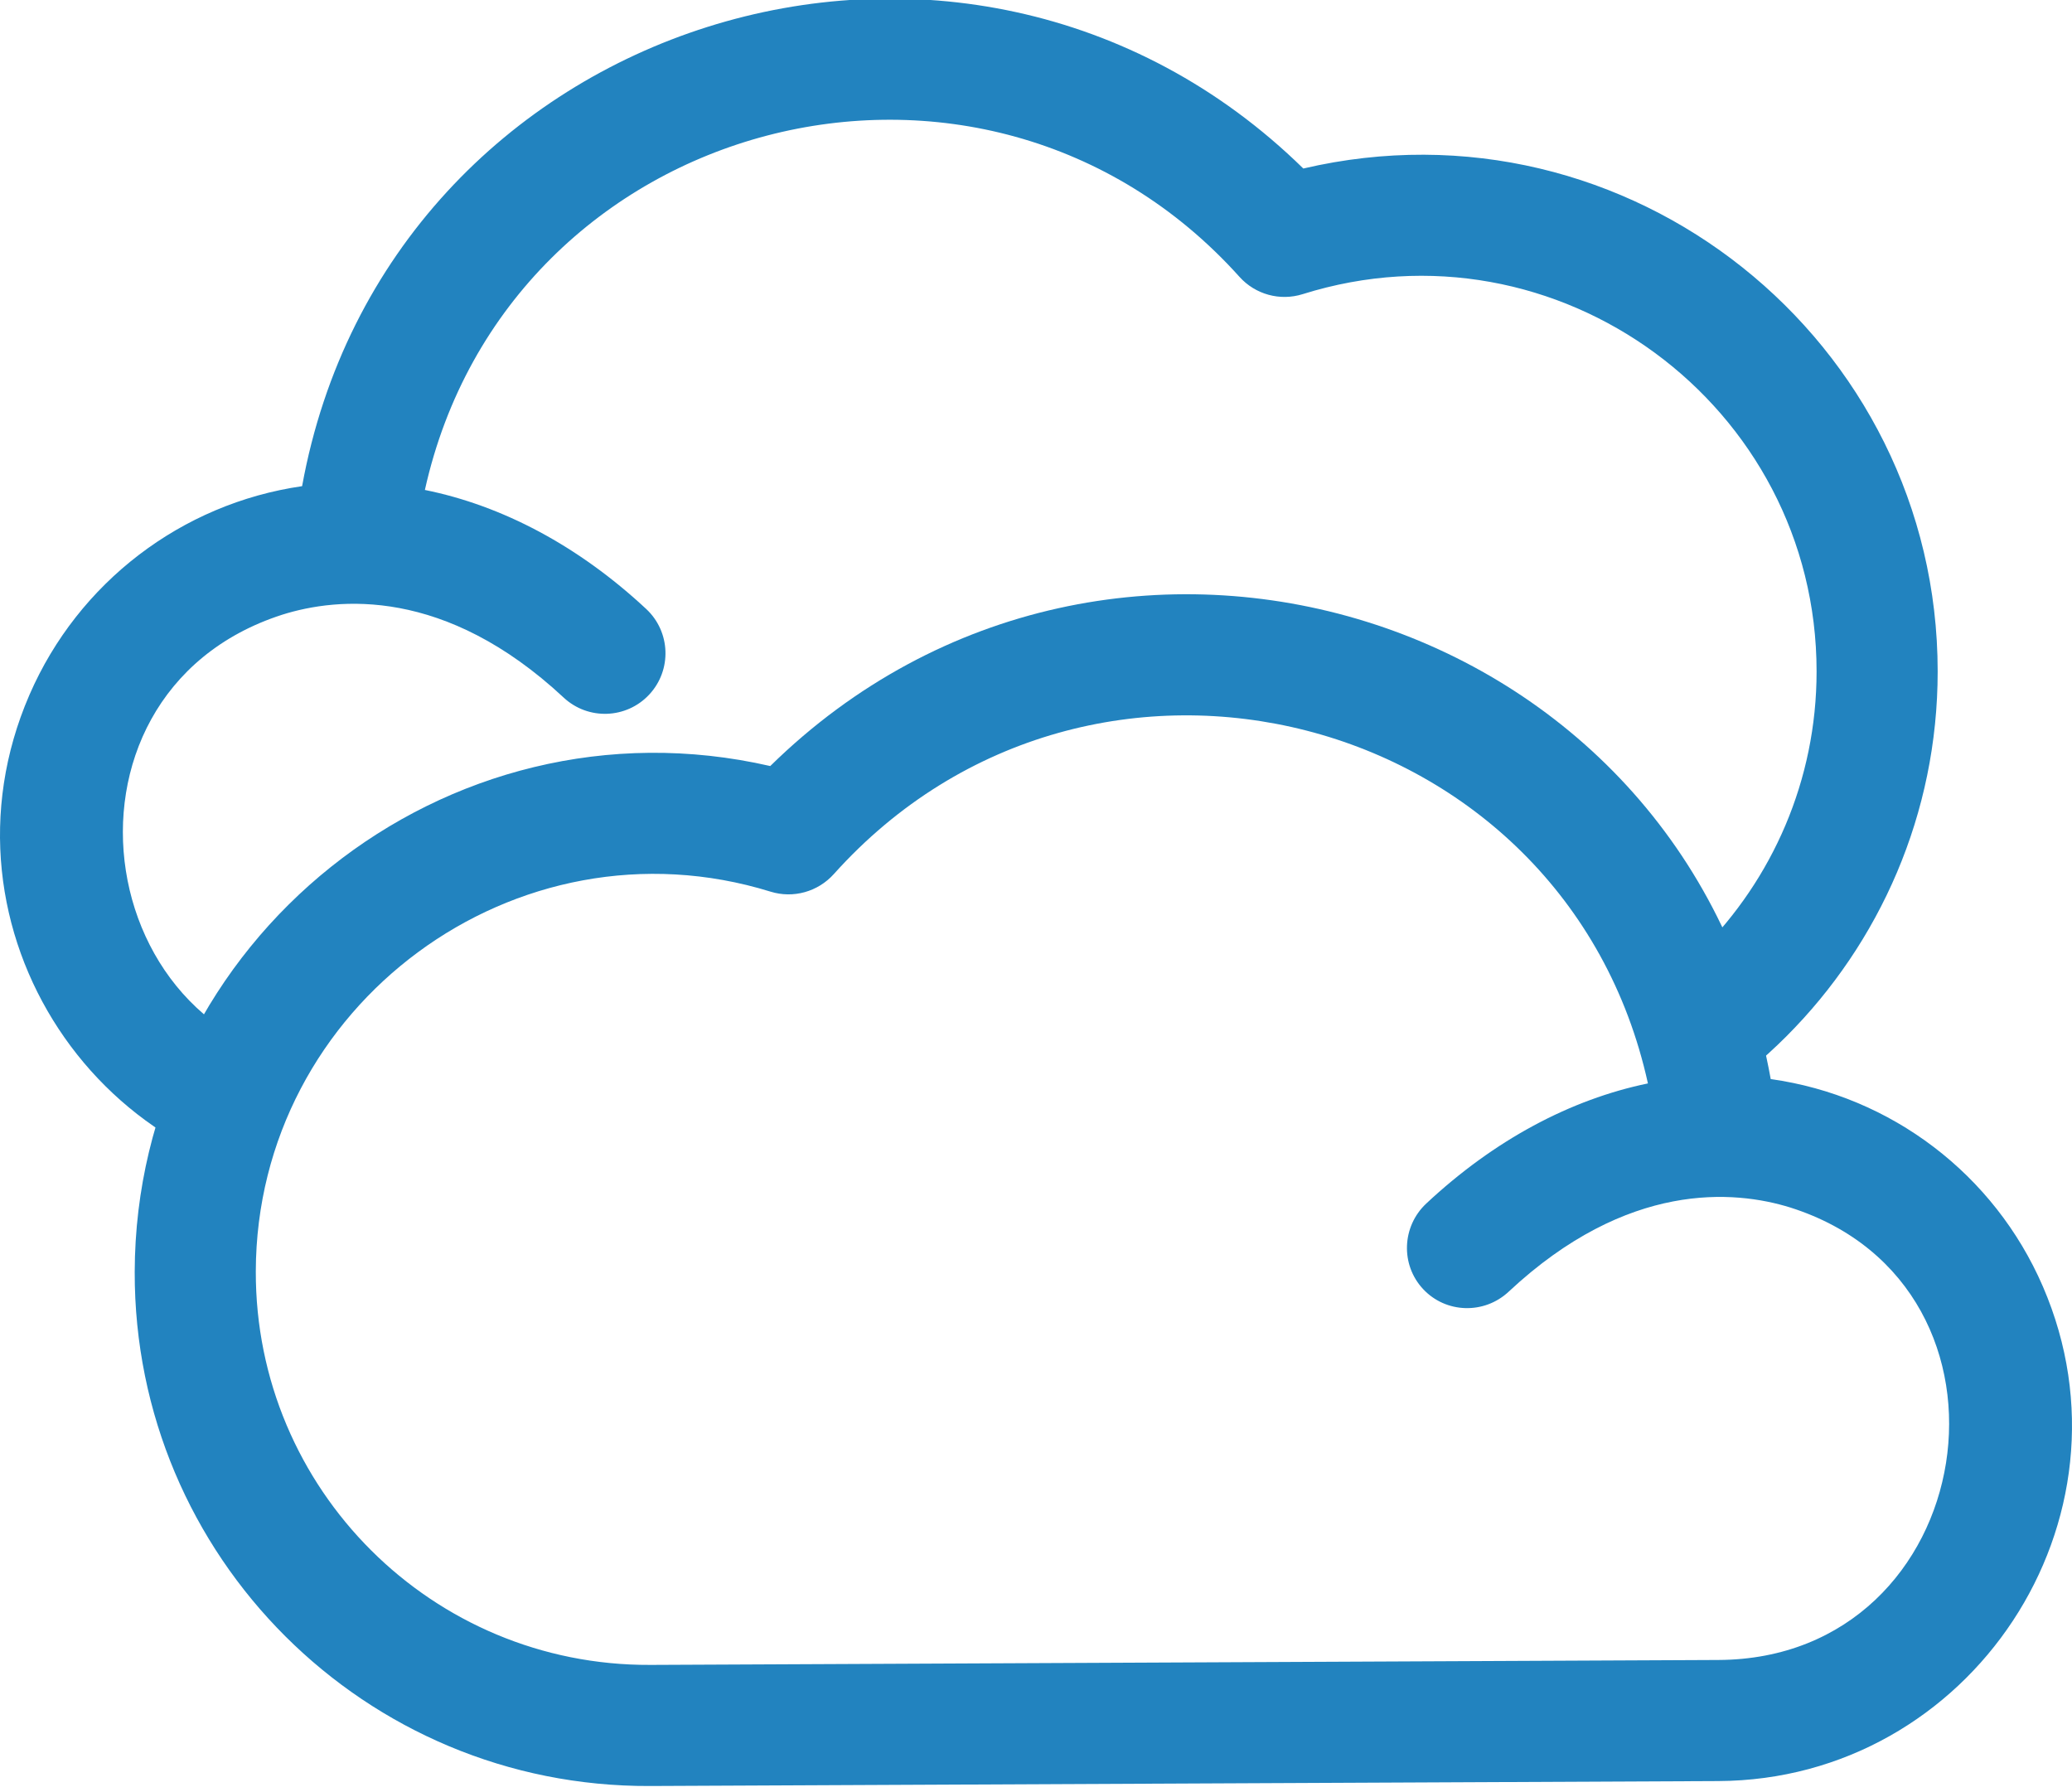 <?xml version="1.0" encoding="UTF-8" standalone="no"?>
<!-- Created with Inkscape (http://www.inkscape.org/) -->

<svg
   width="42.157mm"
   height="36.454mm"
   viewBox="0 0 42.157 36.454"
   version="1.1"
   id="svg350"
   inkscape:version="1.2.2 (732a01da63, 2022-12-09, custom)"
   sodipodi:docname="clouds.svg"
   xmlns:inkscape="http://www.inkscape.org/namespaces/inkscape"
   xmlns:sodipodi="http://sodipodi.sourceforge.net/DTD/sodipodi-0.dtd"
   xmlns="http://www.w3.org/2000/svg"
   xmlns:svg="http://www.w3.org/2000/svg">
  <sodipodi:namedview
     id="namedview352"
     pagecolor="#ffffff"
     bordercolor="#111111"
     borderopacity="1"
     inkscape:showpageshadow="0"
     inkscape:pageopacity="0"
     inkscape:pagecheckerboard="1"
     inkscape:deskcolor="#d1d1d1"
     inkscape:document-units="mm"
     showgrid="false"
     inkscape:zoom="0.70199214"
     inkscape:cx="172.3666"
     inkscape:cy="294.87509"
     inkscape:window-width="1920"
     inkscape:window-height="1043"
     inkscape:window-x="0"
     inkscape:window-y="0"
     inkscape:window-maximized="1"
     inkscape:current-layer="layer1" />
  <defs
     id="defs347">
    <clipPath
       clipPathUnits="userSpaceOnUse"
       id="clipPath4804">
      <path
         id="path4806"
         style="fill:#0000ff;stroke-width:3.423"
         d="M -52.018,23.76 V 571.205 H 647.513 V 23.76 Z M 436.273,336.062 l 49.137,94.831 -427.941,3.417 23.081,-67.765 z" />
    </clipPath>
  </defs>
  <g
     inkscape:label="Layer 1"
     inkscape:groupmode="layer"
     id="layer1"
     transform="translate(-59.579,-70.345)">
    <g
       id="g4814"
       transform="translate(52.405,64.612)"
       style="fill:#2283bf;fill-opacity:1">
      <g
         style="fill:#2283bf;fill-opacity:1"
         id="g67"
         transform="matrix(-0.077,3.5552747e-4,-1.8137345e-4,0.077,49.389,10.125)">
        <g
           id="g57"
           style="fill:#2283bf;fill-opacity:1">
	<g
   id="g55"
   style="fill:#2283bf;fill-opacity:1">
		<path
   d="M 344.381,143.771 C 254.765,56.017 102.37,103.776 79.825,227.7 c -31.849,4.598 -59.138,25.445 -72.018,55.076 -0.016,0.035 -0.032,0.07 -0.047,0.107 -26.687,61.602 18.784,130.232 85.51,130.232 H 375.537 C 450.783,413.115 512,351.899 512,276.653 512,189.241 430.314,123.682 344.381,143.771 Z M 375.537,381.12 H 93.271 c -69.246,0 -84.534,-98.263 -18.714,-119.456 14.753,-4.65 43.01,-7.348 74.38,21.892 6.464,6.024 16.586,5.667 22.61,-0.794 6.024,-6.464 5.668,-16.586 -0.794,-22.61 -17.93,-16.712 -38.071,-27.33 -58.484,-31.453 22.034,-99.077 147.374,-131.851 215.247,-56.305 4.189,4.661 10.714,6.451 16.693,4.57 67.272,-21.117 135.795,29.374 135.795,99.69 10e-4,57.602 -46.863,104.466 -104.467,104.466 z"
   id="path53"
   style="fill:#2283bf;fill-opacity:1" />

	</g>

</g>
      </g>
      <g
         id="g55-7"
         transform="matrix(0.077,0,0,0.077,7.174,-1.909)"
         style="fill:#2283bf;fill-opacity:1"
         clip-path="url(#clipPath4804)">
		<path
   d="M 344.381,143.771 C 254.765,56.017 102.37,103.776 79.825,227.7 c -31.849,4.598 -59.138,25.445 -72.018,55.076 -0.016,0.035 -0.032,0.07 -0.047,0.107 -26.687,61.602 18.784,130.232 85.51,130.232 H 375.537 C 450.783,413.115 512,351.899 512,276.653 512,189.241 430.314,123.682 344.381,143.771 Z M 375.537,381.12 H 93.271 c -69.246,0 -84.534,-98.263 -18.714,-119.456 14.753,-4.65 43.01,-7.348 74.38,21.892 6.464,6.024 16.586,5.667 22.61,-0.794 6.024,-6.464 5.668,-16.586 -0.794,-22.61 -17.93,-16.712 -38.071,-27.33 -58.484,-31.453 22.034,-99.077 147.374,-131.851 215.247,-56.305 4.189,4.661 10.714,6.451 16.693,4.57 67.272,-21.117 135.795,29.374 135.795,99.69 10e-4,57.602 -46.863,104.466 -104.467,104.466 z"
   id="path53-5"
   style="fill:#2283bf;fill-opacity:1" />

	</g>
    </g>
  </g>
</svg>
